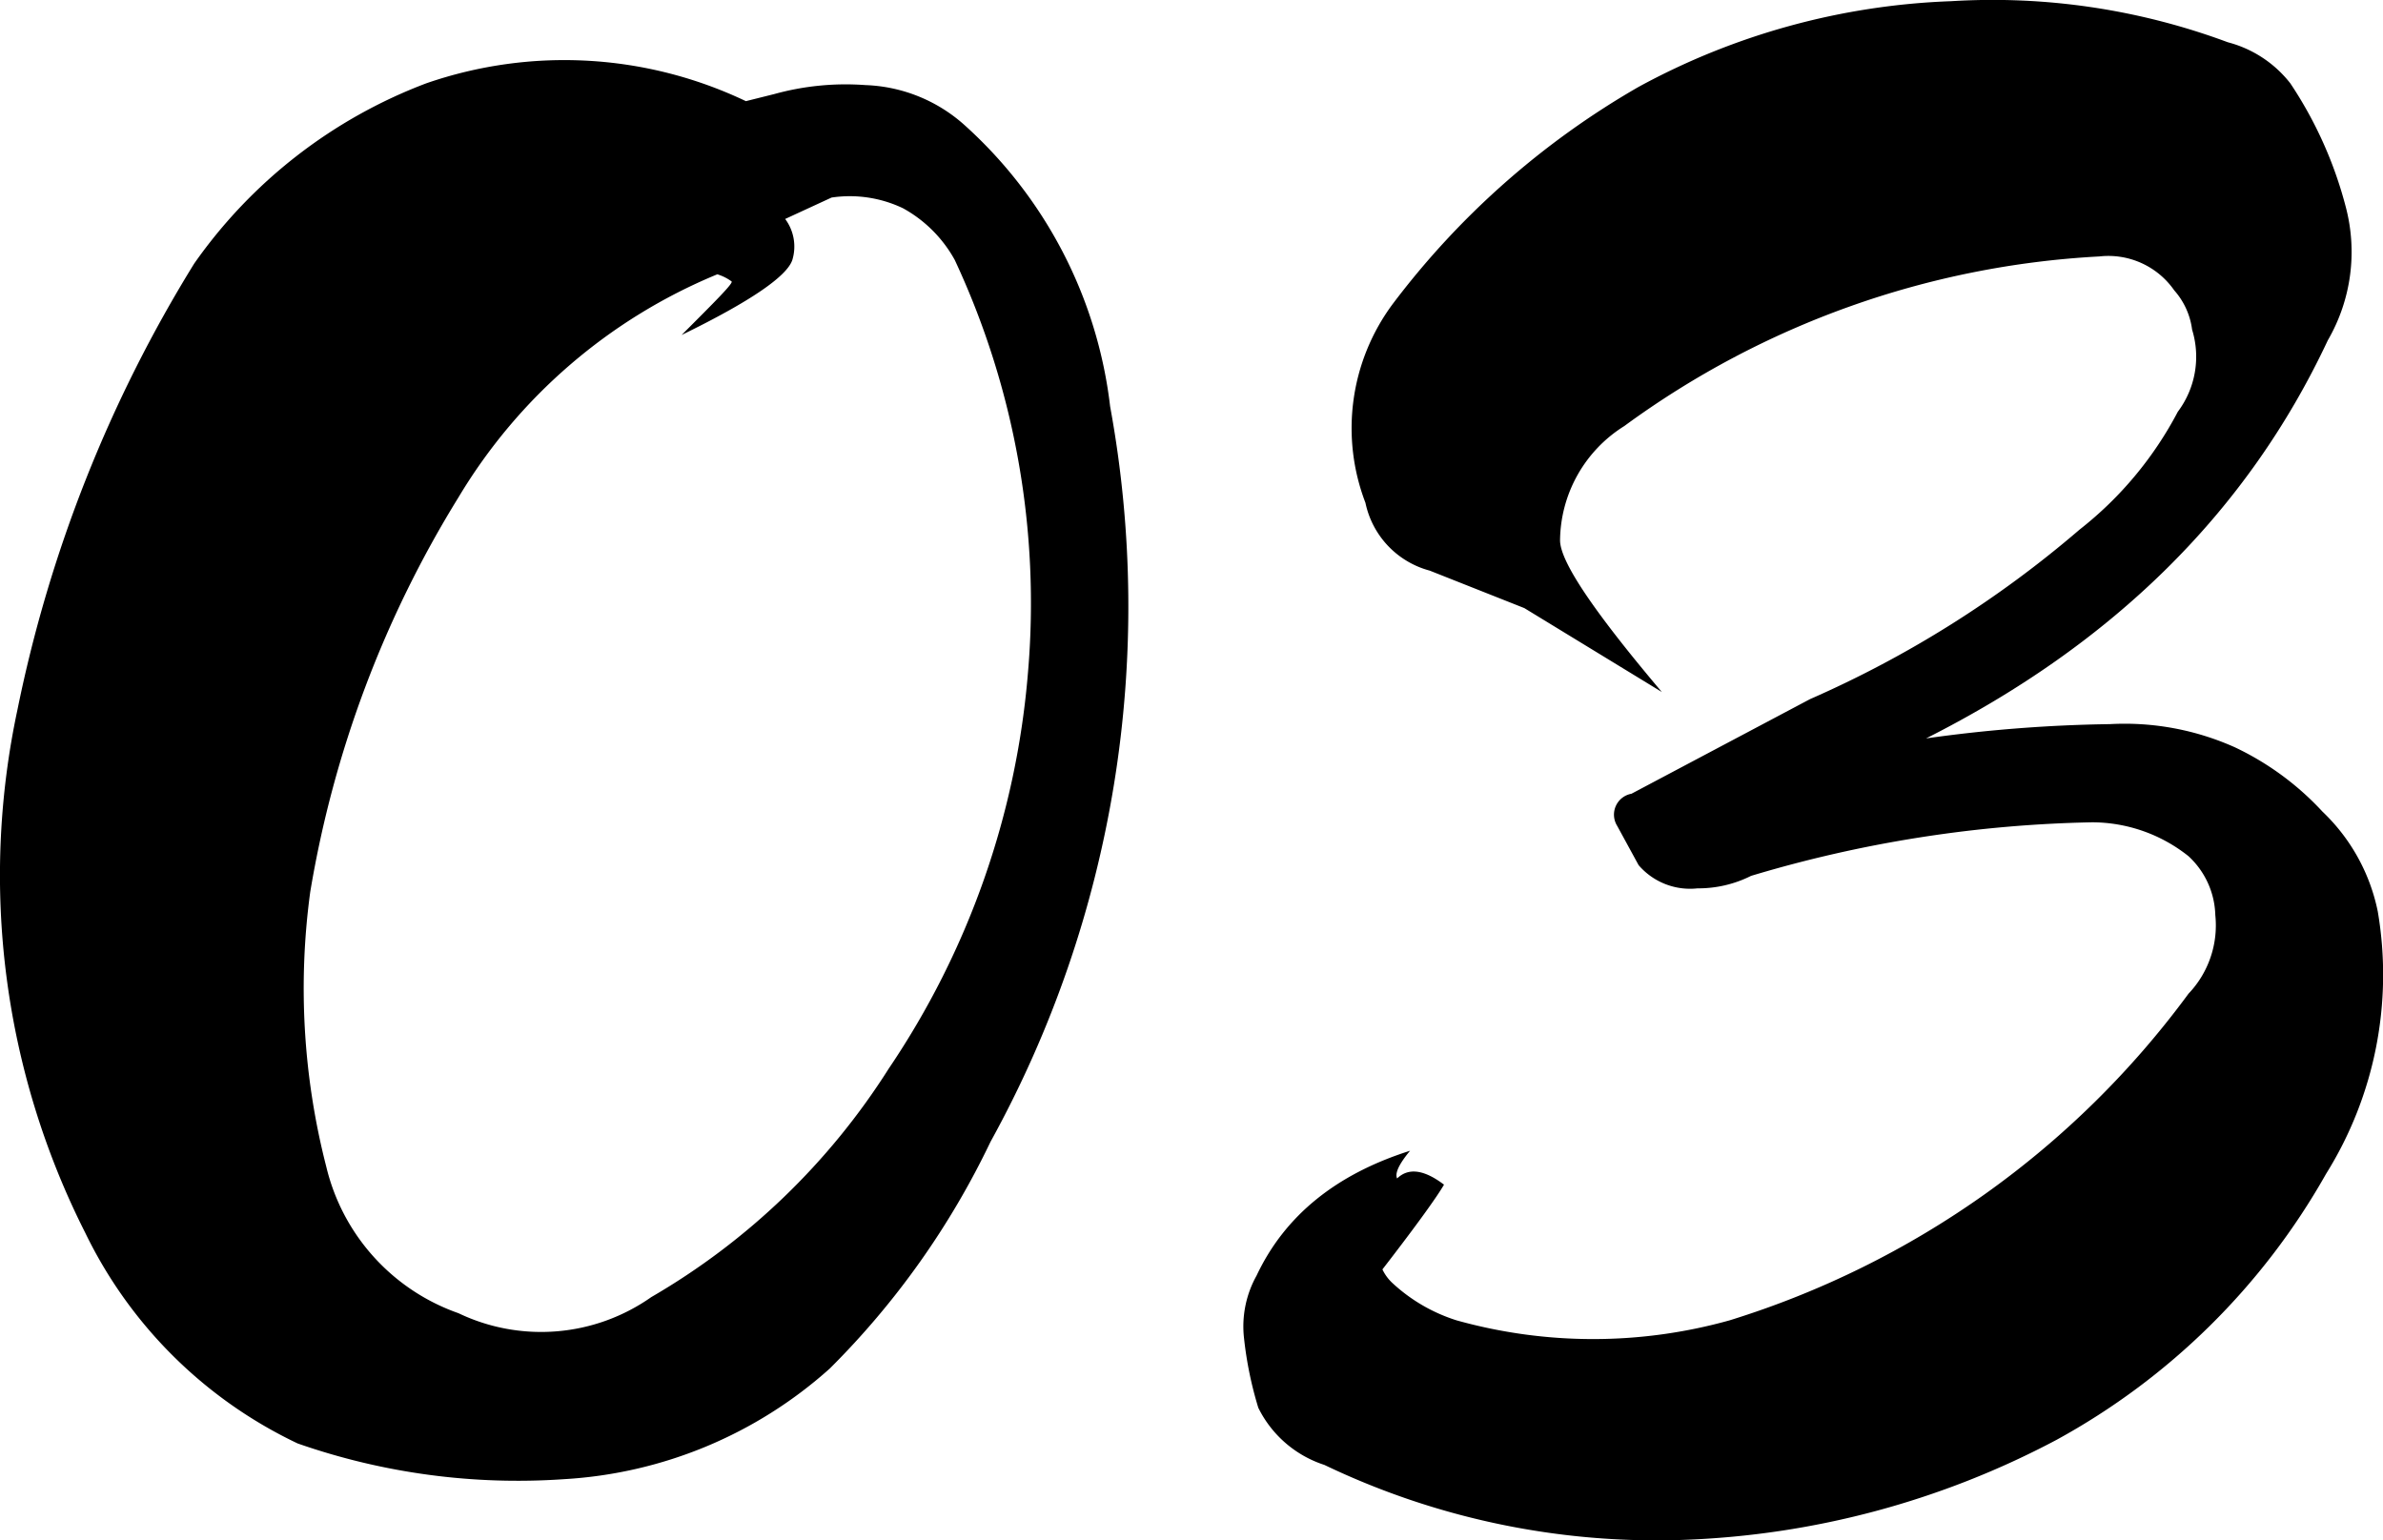 <svg xmlns="http://www.w3.org/2000/svg" width="133.468" height="86.286" viewBox="0 0 133.468 86.286">
  <path id="パス_26079" data-name="パス 26079" d="M-26.75-66.1a2.663,2.663,0,0,1,.8.4c.1.1-.9,1.1-2.8,3,3.9-1.9,5.9-3.3,6.2-4.2a2.583,2.583,0,0,0-.4-2.3l2.6-1.2a6.917,6.917,0,0,1,4,.6,7.353,7.353,0,0,1,2.9,2.9,45.441,45.441,0,0,1,4.1,23.1,46.338,46.338,0,0,1-7.8,22.2A38.772,38.772,0,0,1-30.45-8.8a10.723,10.723,0,0,1-10.8.9,11.538,11.538,0,0,1-7.4-8.2,40.1,40.1,0,0,1-.9-15.4,61.155,61.155,0,0,1,8.3-22.1A30.414,30.414,0,0,1-26.75-66.1Zm1.6-9.7a23.632,23.632,0,0,0-17.9-1,27.936,27.936,0,0,0-13,10.1,76.5,76.5,0,0,0-9.9,25,44.39,44.39,0,0,0,3.8,29.3A25.223,25.223,0,0,0-50.25-.6a37.393,37.393,0,0,0,14.9,2,24.4,24.4,0,0,0,14.9-6.2,45.749,45.749,0,0,0,9-12.7,62.093,62.093,0,0,0,6.7-41.2,25.128,25.128,0,0,0-8.2-15.8,8.764,8.764,0,0,0-5.5-2.2,15,15,0,0,0-5.1.5Zm43.6,28.4,7.7,4.7c-3.8-4.5-5.7-7.3-5.7-8.5a7.643,7.643,0,0,1,3.6-6.4,49.416,49.416,0,0,1,26.6-9.5,4.492,4.492,0,0,1,4.2,1.9,4.1,4.1,0,0,1,1,2.2,5.138,5.138,0,0,1-.8,4.6,20.454,20.454,0,0,1-5.5,6.6,60.239,60.239,0,0,1-15.1,9.5l-10,5.3a1.19,1.19,0,0,0-.8,1.8l1.2,2.2a3.8,3.8,0,0,0,3.3,1.3,6.583,6.583,0,0,0,3-.7,71,71,0,0,1,19.1-3,8.684,8.684,0,0,1,5.4,1.9,4.66,4.66,0,0,1,1.5,3.3,5.545,5.545,0,0,1-1.5,4.4A50.392,50.392,0,0,1,29.95-7.5a28.39,28.39,0,0,1-15.3,0,9.464,9.464,0,0,1-3.6-2.1,2.507,2.507,0,0,1-.5-3c.3-.5.4-.6.2-.2q1.2.75,1.2-2.4c-.9,0-.9-.6.1-1.8-4.1,1.3-7,3.6-8.6,7a5.832,5.832,0,0,0-.7,3.5,20.825,20.825,0,0,0,.8,3.9A6.288,6.288,0,0,0,7.25.6a43,43,0,0,0,20.1,4.2A48.2,48.2,0,0,0,48.25-.8a38.592,38.592,0,0,0,15.1-14.9,21.072,21.072,0,0,0,2.9-14.7,10.652,10.652,0,0,0-3.1-5.6,15.953,15.953,0,0,0-4.9-3.6,15.082,15.082,0,0,0-7-1.3,81.277,81.277,0,0,0-10.3.8c10.5-5.3,18-12.7,22.5-22.3a9.876,9.876,0,0,0,1-7.5,22.766,22.766,0,0,0-3.1-6.9,6.537,6.537,0,0,0-3.5-2.3,37.765,37.765,0,0,0-15.5-2.3,39.514,39.514,0,0,0-17.5,4.8,45.848,45.848,0,0,0-13.8,12.2,11.665,11.665,0,0,0-1.5,11.1,4.991,4.991,0,0,0,3.6,3.8ZM10.15-9.9c2.1-2.7,3.4-4.5,3.8-5.2C11.45-17,10.15-15.2,10.15-9.9Z" transform="translate(66.926 81.467)"/>
</svg>
